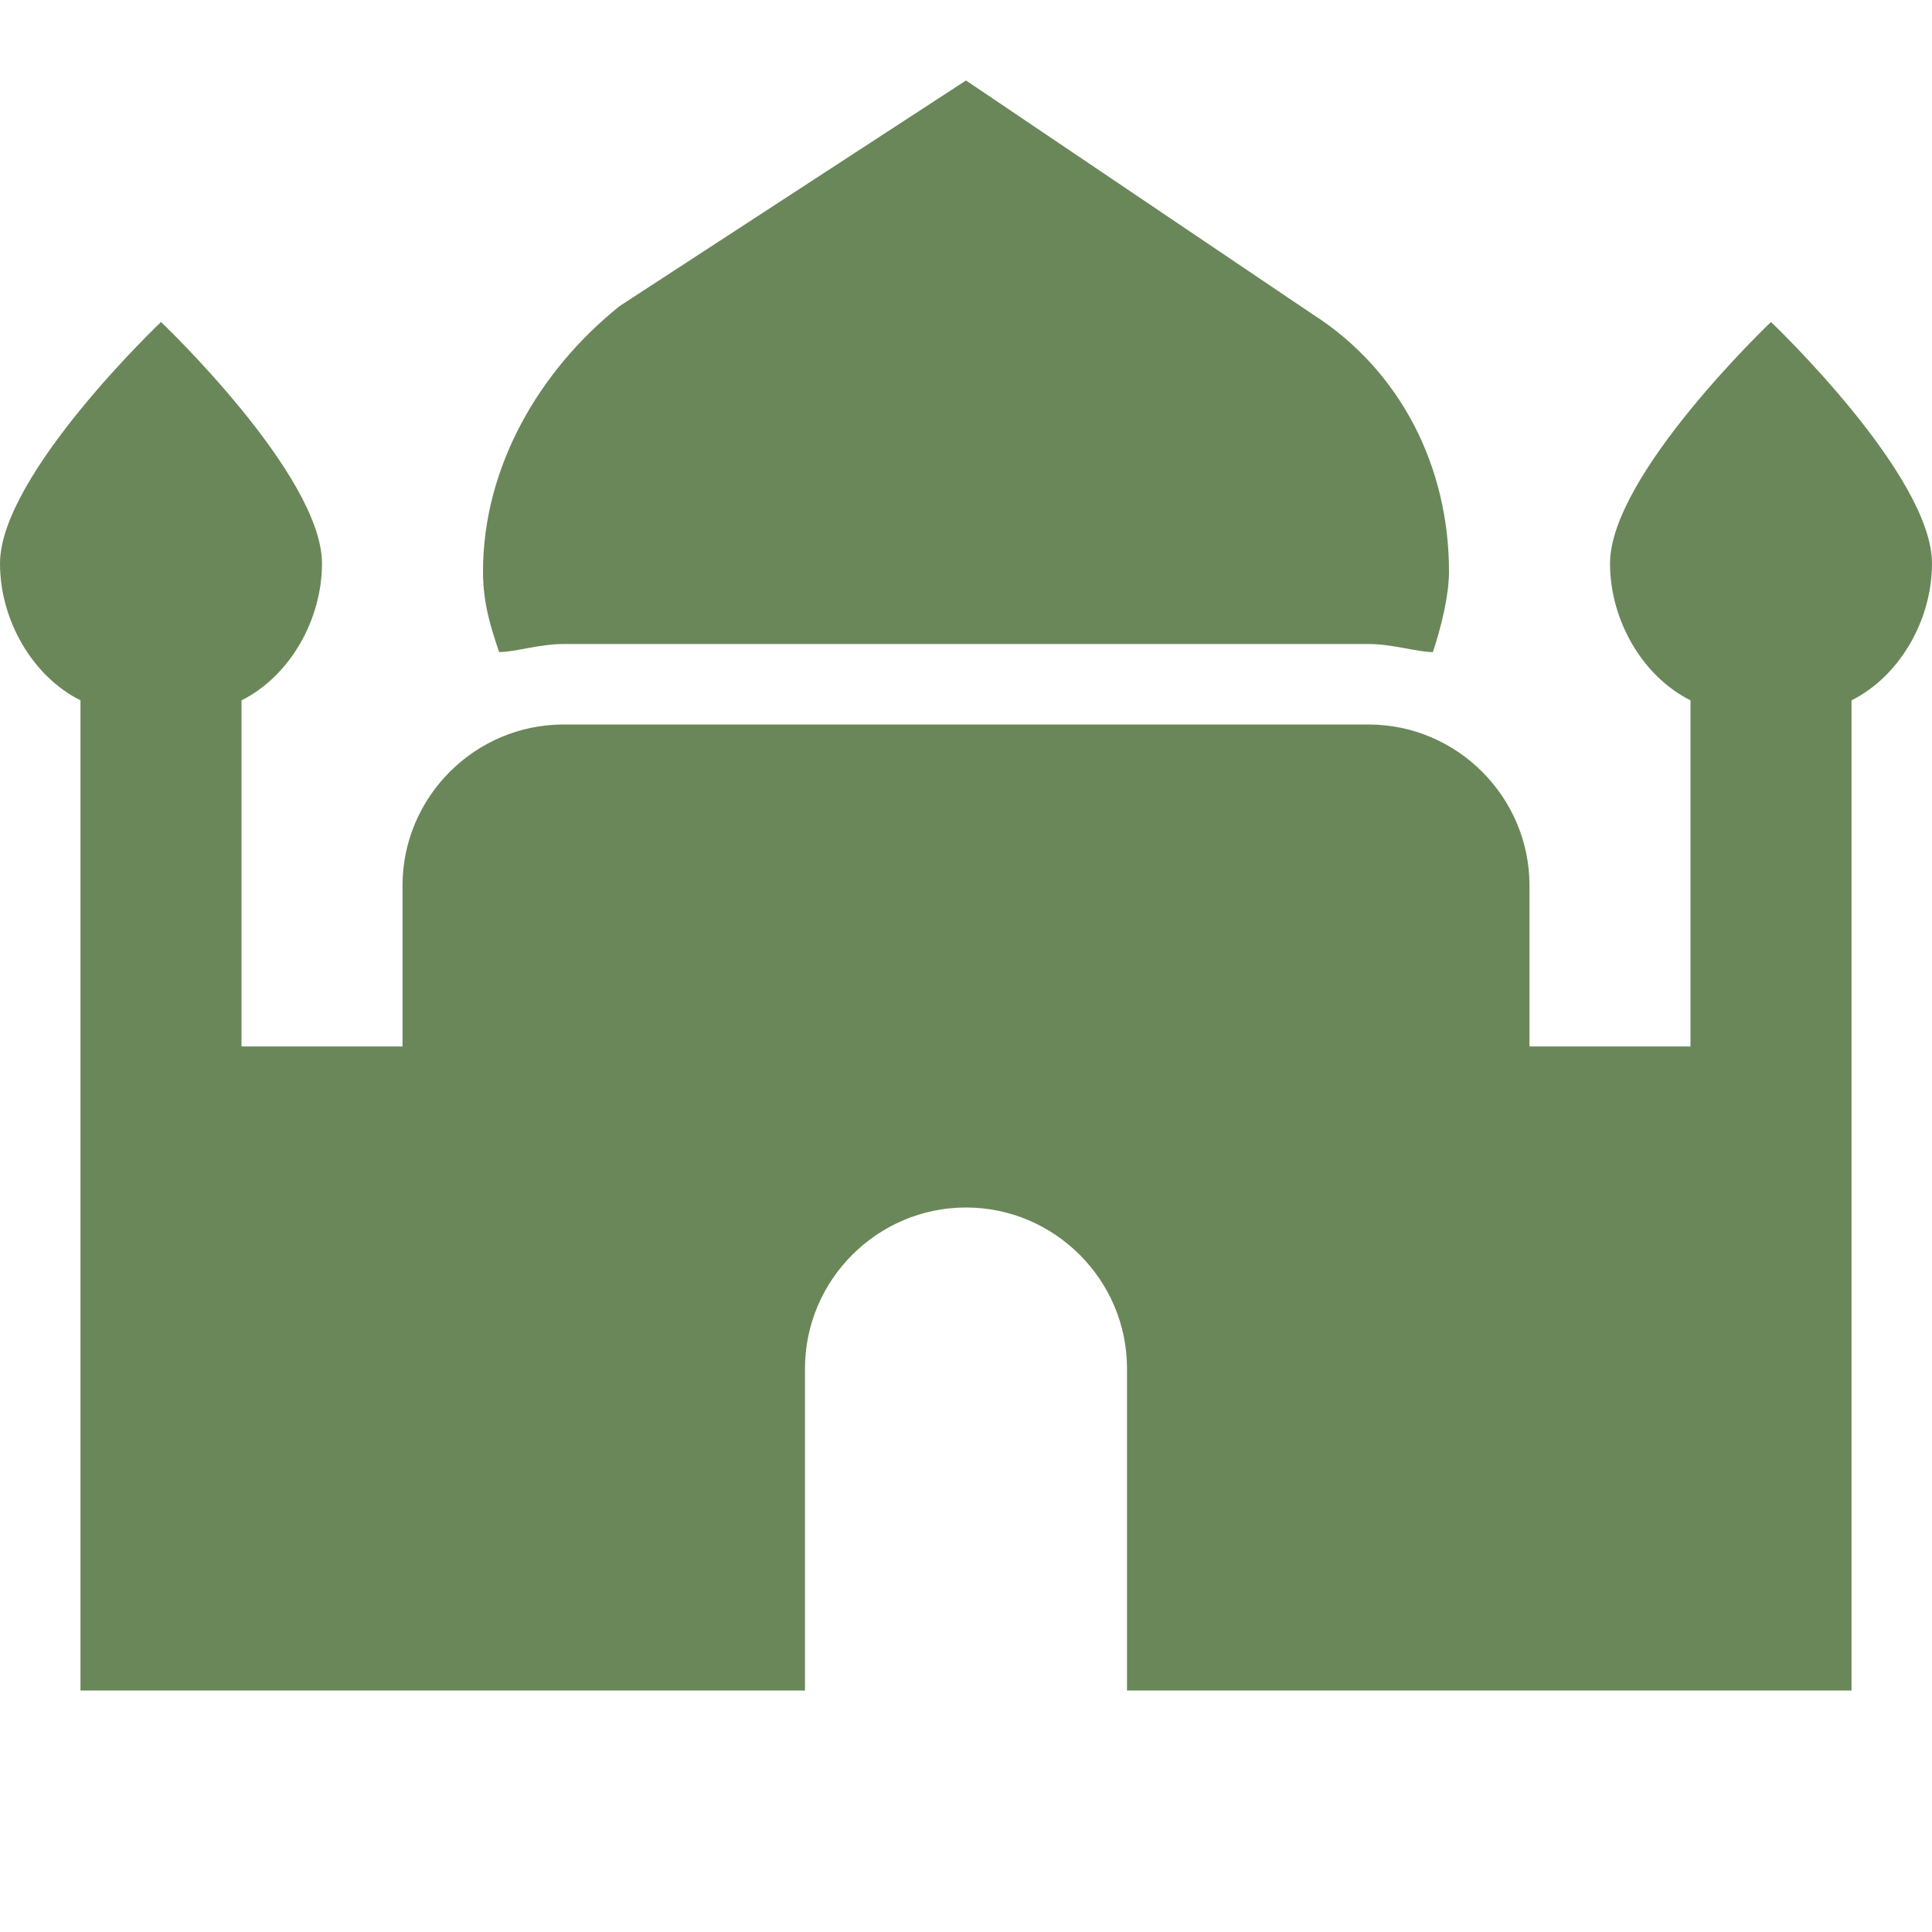 <svg xmlns="http://www.w3.org/2000/svg" width="50" height="50" viewBox="0 0 50 50" fill="none"><path d="M14.583 16.667H35.417C36.042 16.667 36.667 16.875 37.083 16.875C37.292 16.25 37.5 15.417 37.5 14.792C37.5 12.083 36.25 9.583 33.958 8.125L25 2.083L16.042 7.917C13.958 9.583 12.5 12.083 12.5 14.792C12.5 15.625 12.708 16.25 12.917 16.875C13.333 16.875 13.958 16.667 14.583 16.667ZM50 14.583C50 12.292 45.833 8.333 45.833 8.333C45.833 8.333 41.667 12.292 41.667 14.583C41.667 16.042 42.5 17.5 43.75 18.125V27.083H39.583V22.917C39.583 20.625 37.708 18.75 35.417 18.75H14.583C12.292 18.75 10.417 20.625 10.417 22.917V27.083H6.25V18.125C7.5 17.5 8.333 16.042 8.333 14.583C8.333 12.292 4.167 8.333 4.167 8.333C4.167 8.333 0 12.292 0 14.583C0 16.042 0.833 17.5 2.083 18.125V43.75H20.833V35.417C20.833 33.125 22.708 31.25 25 31.25C27.292 31.25 29.167 33.125 29.167 35.417V43.75H47.917V18.125C49.167 17.5 50 16.042 50 14.583Z" fill="#6A8759"></path></svg>